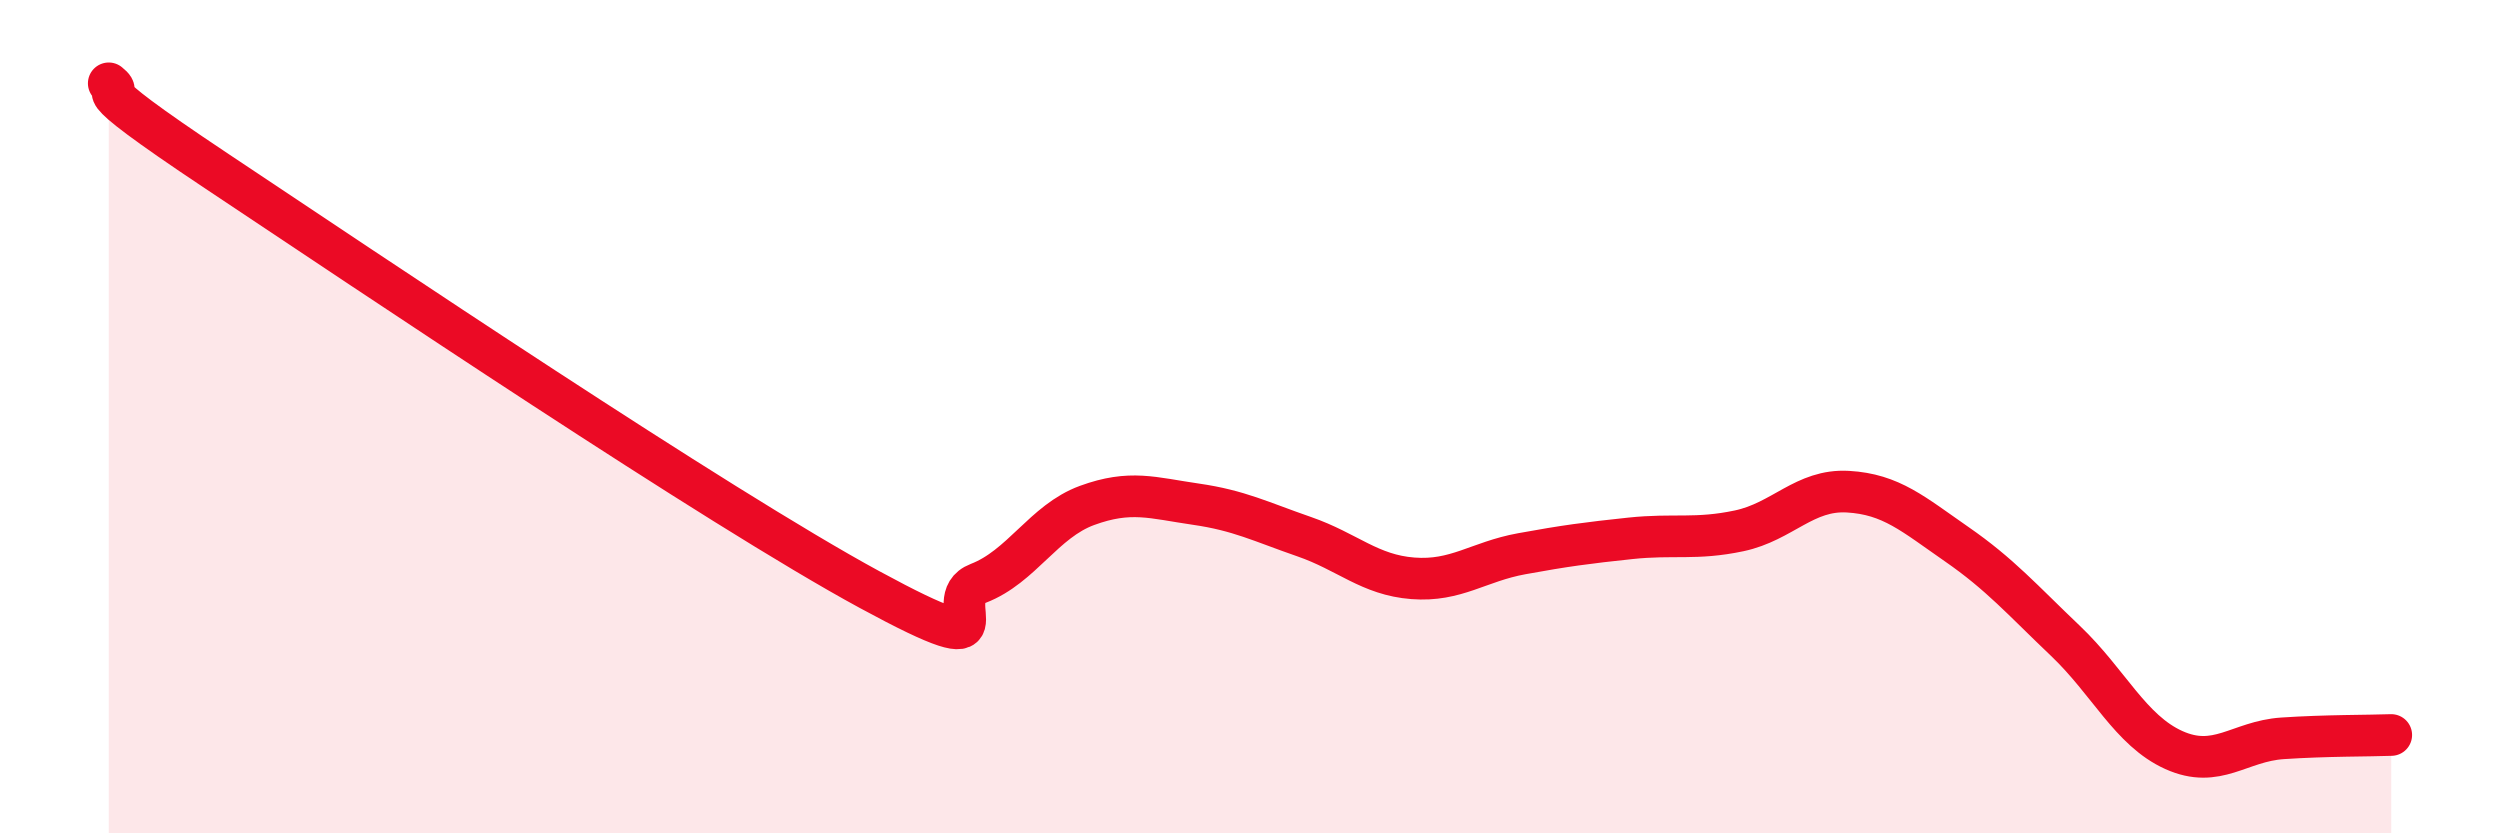 
    <svg width="60" height="20" viewBox="0 0 60 20" xmlns="http://www.w3.org/2000/svg">
      <path
        d="M 2.61,2 C 3.13,2.42 1.57,1.69 5.22,4.12 C 8.87,6.55 17.22,12.17 20.87,14.15 C 24.52,16.13 22.44,14.4 23.48,14 C 24.52,13.6 25.05,12.51 26.09,12.13 C 27.13,11.75 27.66,11.95 28.7,12.1 C 29.74,12.25 30.26,12.52 31.3,12.88 C 32.34,13.24 32.87,13.8 33.91,13.88 C 34.95,13.96 35.48,13.48 36.52,13.29 C 37.56,13.1 38.09,13.03 39.13,12.92 C 40.17,12.81 40.7,12.96 41.74,12.74 C 42.78,12.52 43.31,11.74 44.35,11.8 C 45.39,11.86 45.92,12.34 46.96,13.06 C 48,13.78 48.53,14.39 49.57,15.38 C 50.61,16.37 51.13,17.53 52.17,18 C 53.21,18.47 53.74,17.79 54.78,17.72 C 55.82,17.65 56.87,17.66 57.39,17.64L57.39 20L2.61 20Z"
        fill="#EB0A25"
        opacity="0.1"
        stroke-linecap="round"
        stroke-linejoin="round"
      />
      <path
        d="M 2.61,2 C 3.13,2.42 1.57,1.69 5.22,4.12 C 8.87,6.55 17.22,12.17 20.87,14.15 C 24.52,16.13 22.44,14.4 23.48,14 C 24.52,13.6 25.05,12.51 26.09,12.13 C 27.13,11.75 27.66,11.95 28.7,12.1 C 29.74,12.25 30.26,12.52 31.3,12.88 C 32.34,13.24 32.87,13.8 33.91,13.88 C 34.95,13.96 35.48,13.48 36.52,13.29 C 37.56,13.1 38.09,13.03 39.13,12.92 C 40.17,12.81 40.7,12.96 41.74,12.74 C 42.78,12.52 43.31,11.74 44.35,11.8 C 45.39,11.86 45.92,12.34 46.96,13.06 C 48,13.78 48.53,14.39 49.57,15.38 C 50.61,16.37 51.13,17.53 52.17,18 C 53.21,18.47 53.74,17.79 54.78,17.72 C 55.82,17.65 56.87,17.66 57.39,17.64"
        stroke="#EB0A25"
        stroke-width="1"
        fill="none"
        stroke-linecap="round"
        stroke-linejoin="round"
      />
    </svg>
  